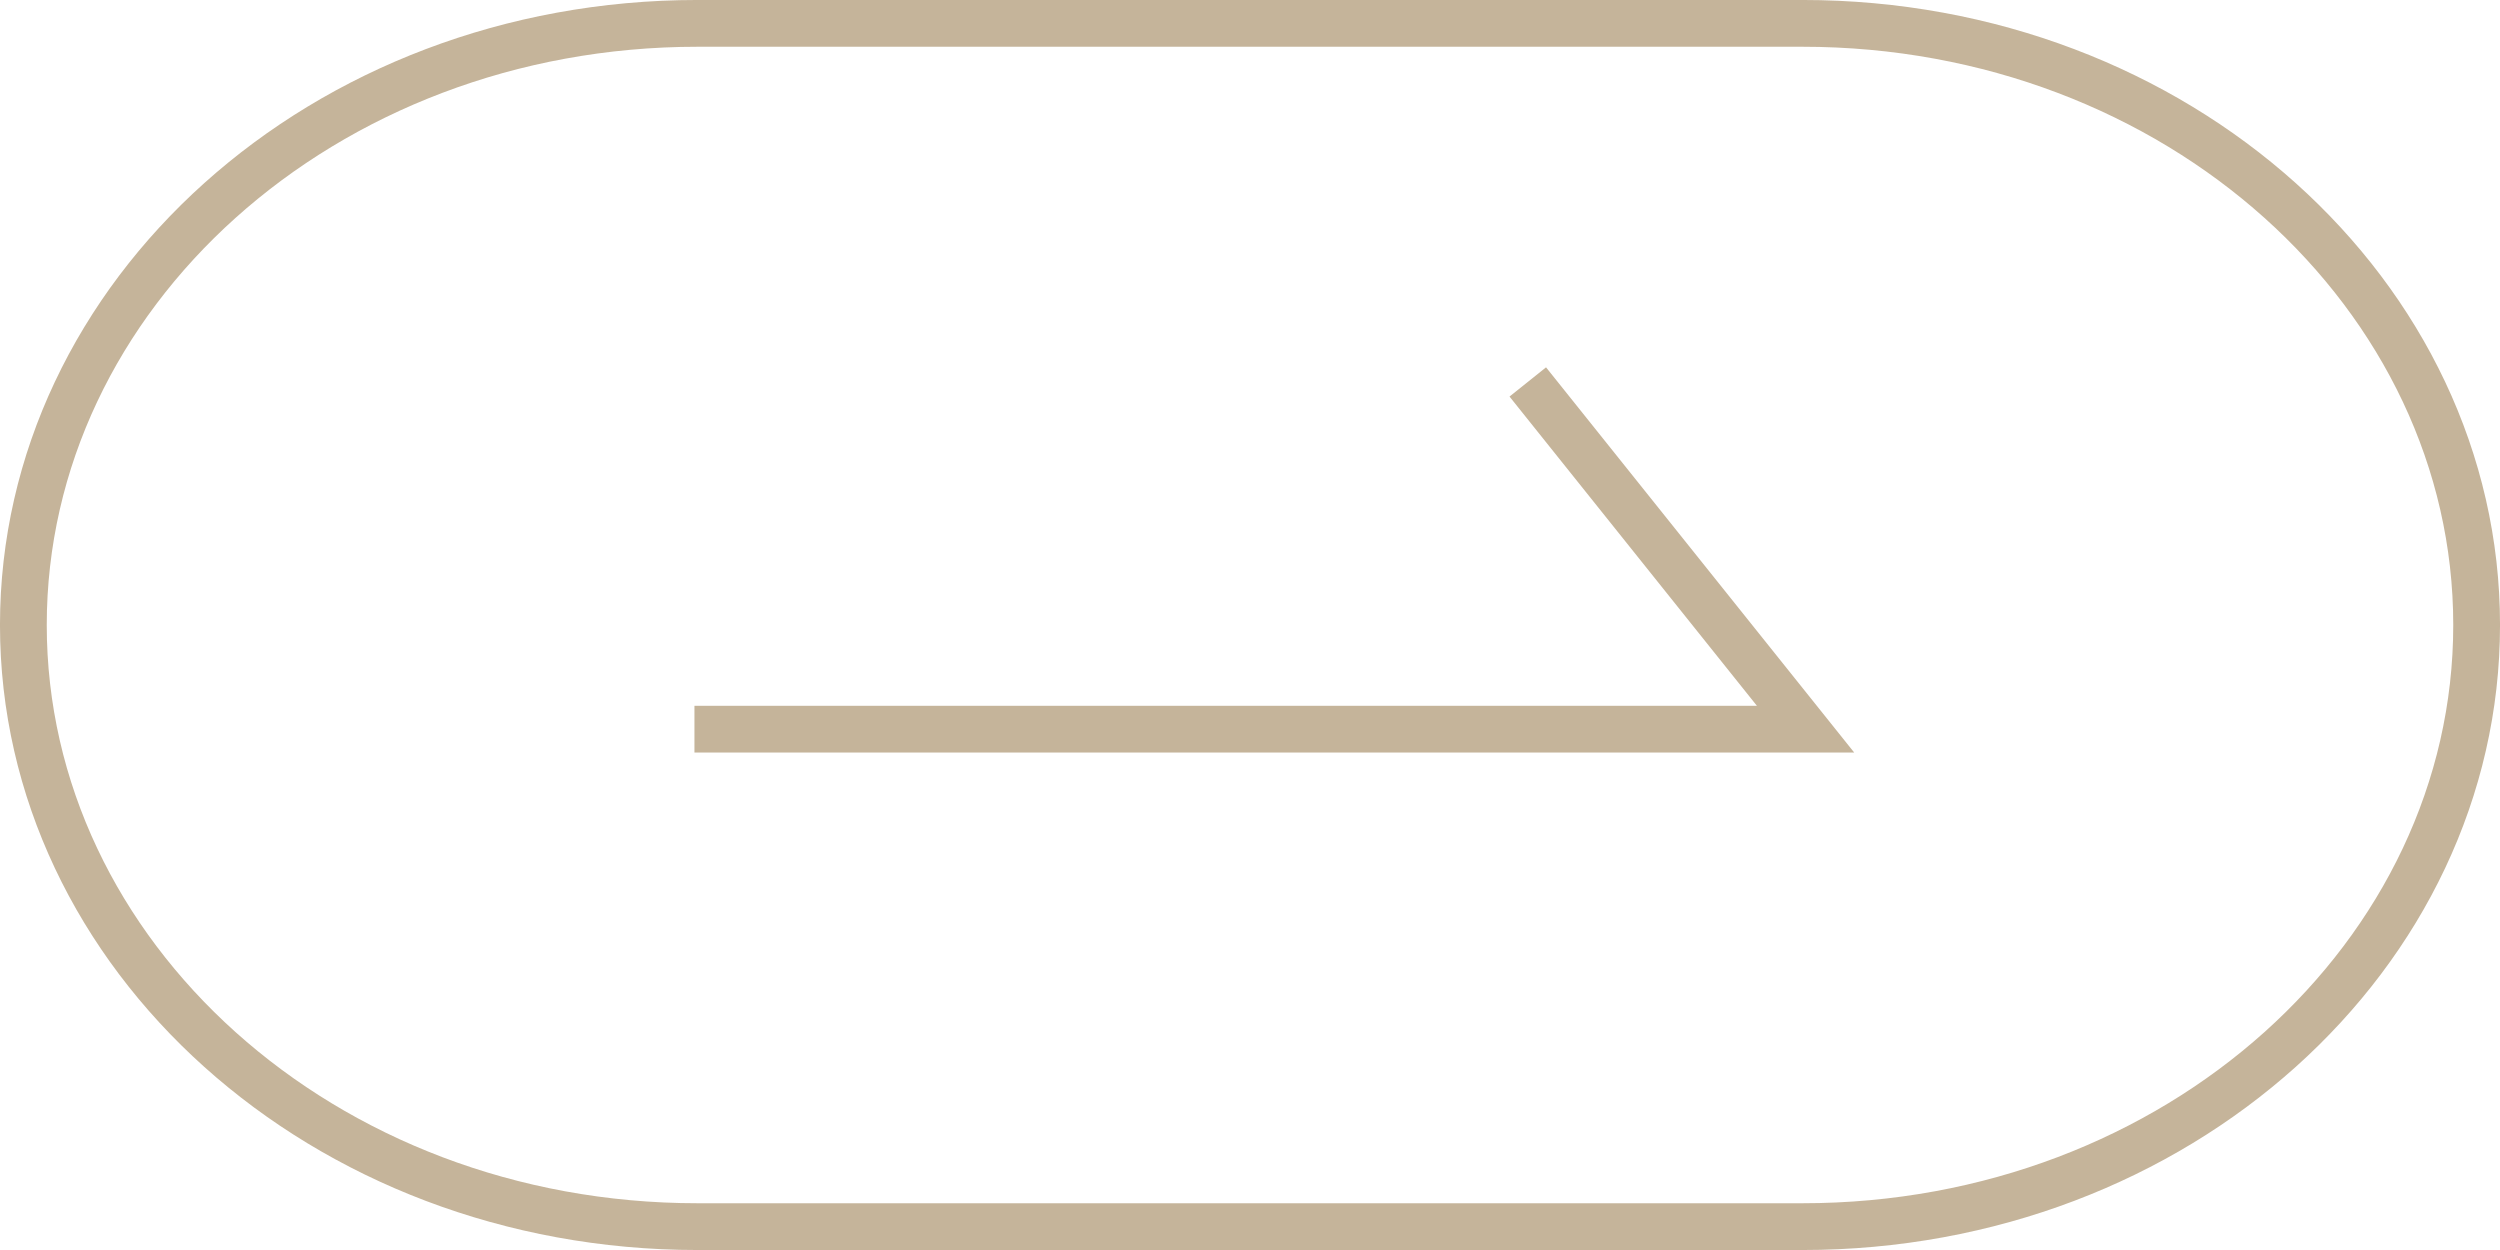 <svg width="72" height="36" viewBox="0 0 72 36" fill="none" xmlns="http://www.w3.org/2000/svg">
<path d="M20.089 0.673H51.911C62.704 0.673 71.327 8.5 71.327 18C71.327 27.5 62.704 35.327 51.911 35.327H20.089C9.296 35.327 0.673 27.5 0.673 18C0.673 8.5 9.296 0.673 20.089 0.673Z" stroke="#C5B49A" stroke-width="1.347"/>
<path d="M20 21H52L44 11" stroke="#C5B49A" stroke-width="1.347"/>
</svg>
